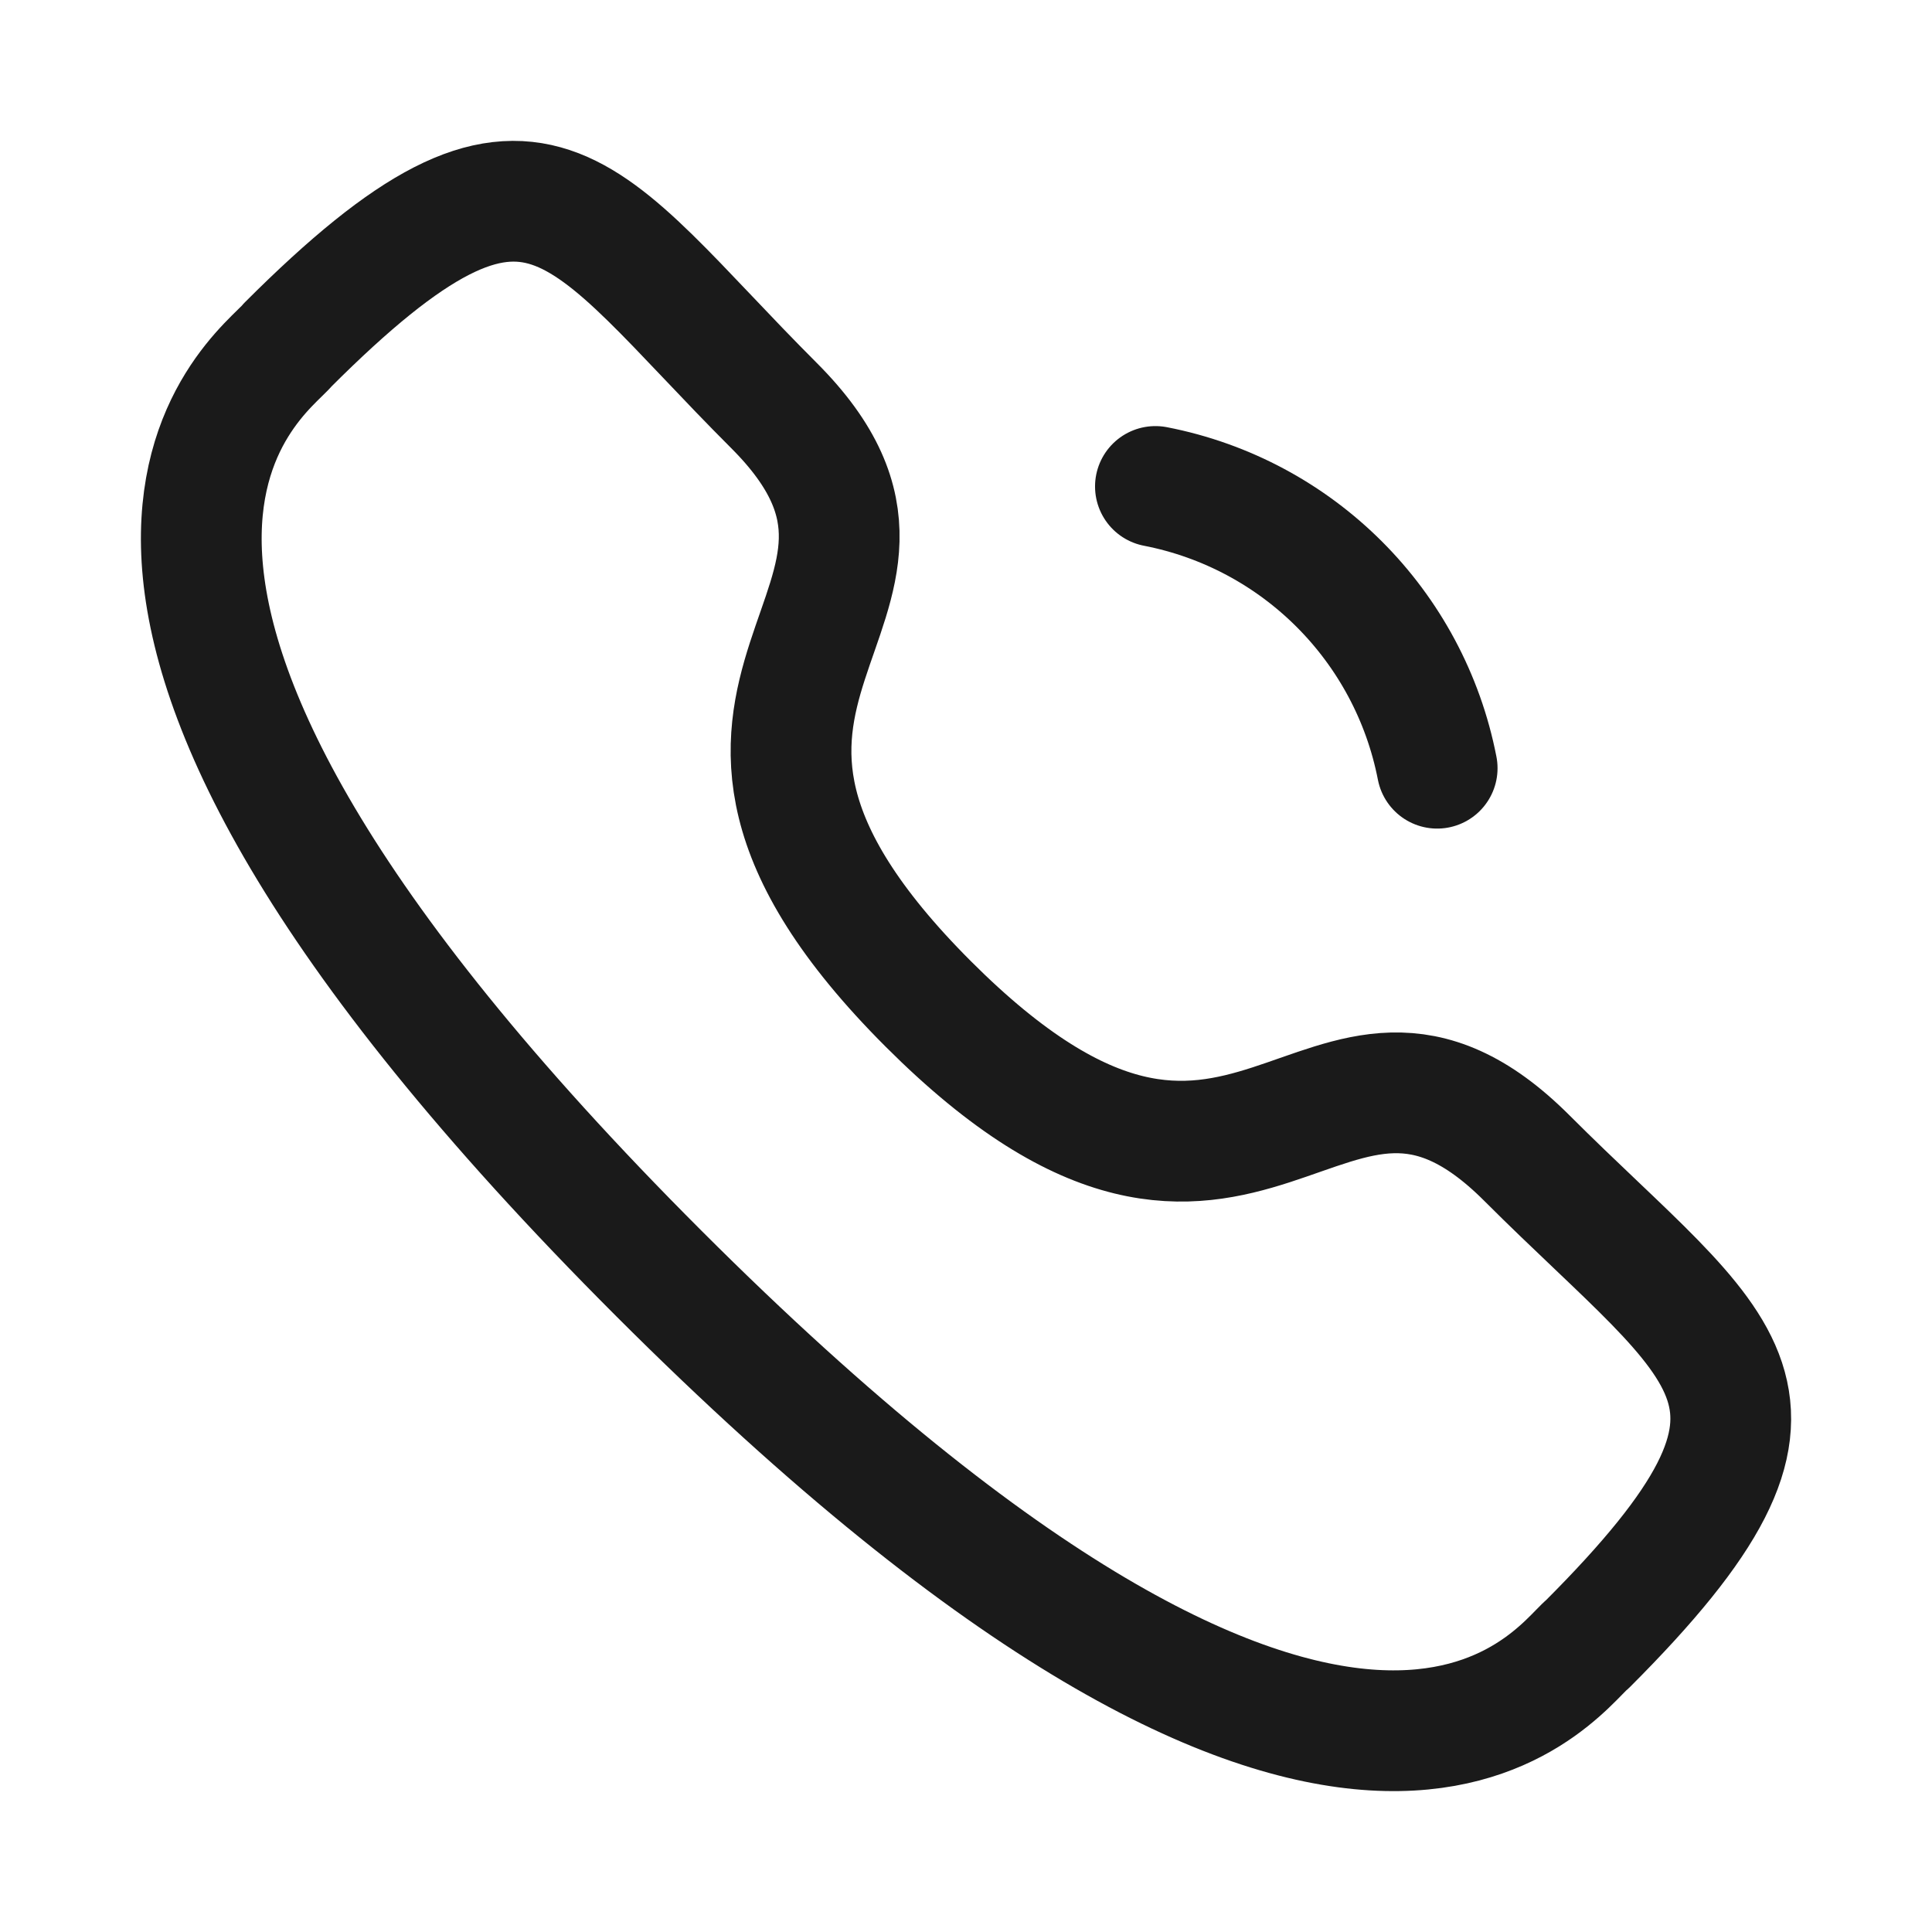 <svg width="24" height="24" viewBox="0 0 24 24" fill="none" xmlns="http://www.w3.org/2000/svg">
<path fill-rule="evenodd" clip-rule="evenodd" d="M11.532 12.472C15.521 16.46 16.426 11.847 18.966 14.385C21.414 16.833 22.822 17.323 19.719 20.425C19.331 20.737 16.862 24.494 8.185 15.82C-0.493 7.144 3.262 4.672 3.574 4.284C6.684 1.174 7.166 2.589 9.614 5.037C12.154 7.577 7.543 8.484 11.532 12.472Z" stroke="#1A1A1A" stroke-width="1.5" stroke-linecap="round" stroke-linejoin="round"/>
<path d="M14.353 6.043C16.124 6.387 17.508 7.772 17.853 9.543" stroke="#1A1A1A" stroke-width="1.5" stroke-linecap="round" stroke-linejoin="round"/>
</svg>
